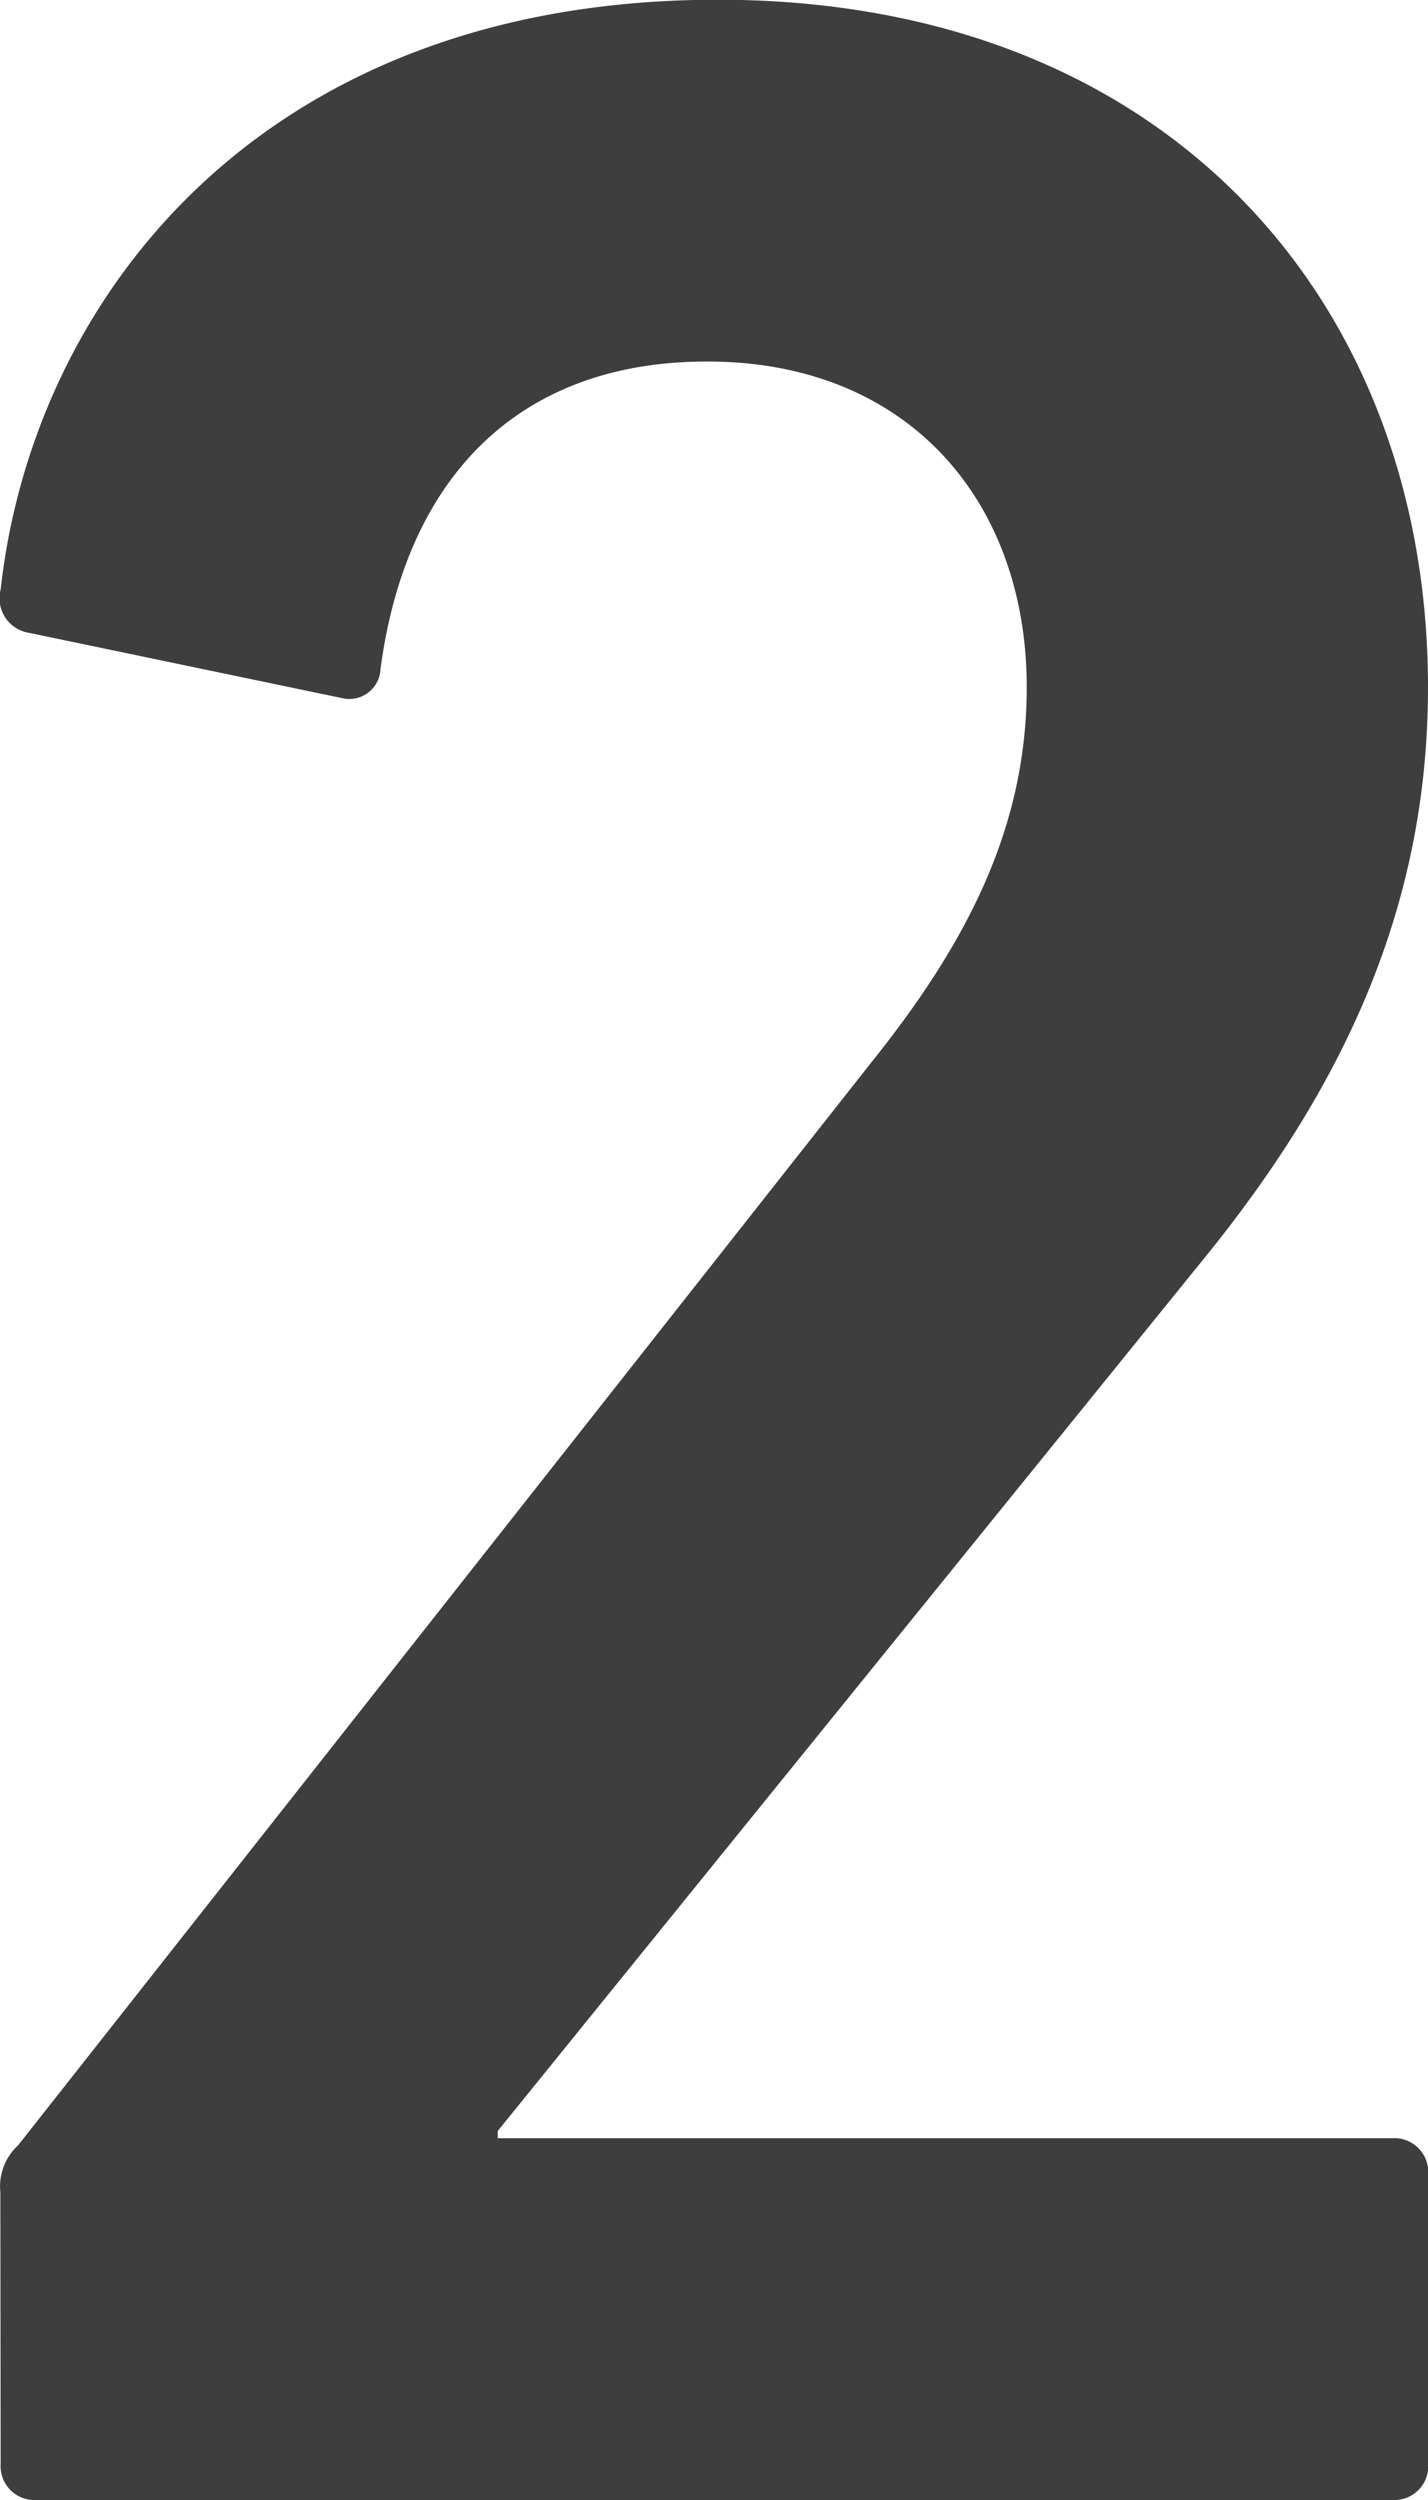 <svg xmlns="http://www.w3.org/2000/svg" width="32" height="56" viewBox="0 0 32 56"><path d="M-38.16-.09a.759.759,0,0,0,.8.81H-6.971a.759.759,0,0,0,.8-.81V-6.574a.759.759,0,0,0-.8-.81h-20.05v-.162L-11.267-27c3.183-3.89,5.092-7.942,5.092-12.886,0-8.59-5.808-15.4-15.913-15.4-10.264,0-15.356,6.726-16.072,13.21a.783.783,0,0,0,.637.972l7,1.459a.7.7,0,0,0,.875-.648c.557-4.214,3.023-6.889,7.32-6.889,4.535,0,7.161,3.161,7.161,7.294,0,3.161-1.353,5.754-3.5,8.428l-19.1,24.232a1.257,1.257,0,0,0-.4,1.054Z" transform="translate(38.175 55.28)" fill="#3e3e3e"/></svg>